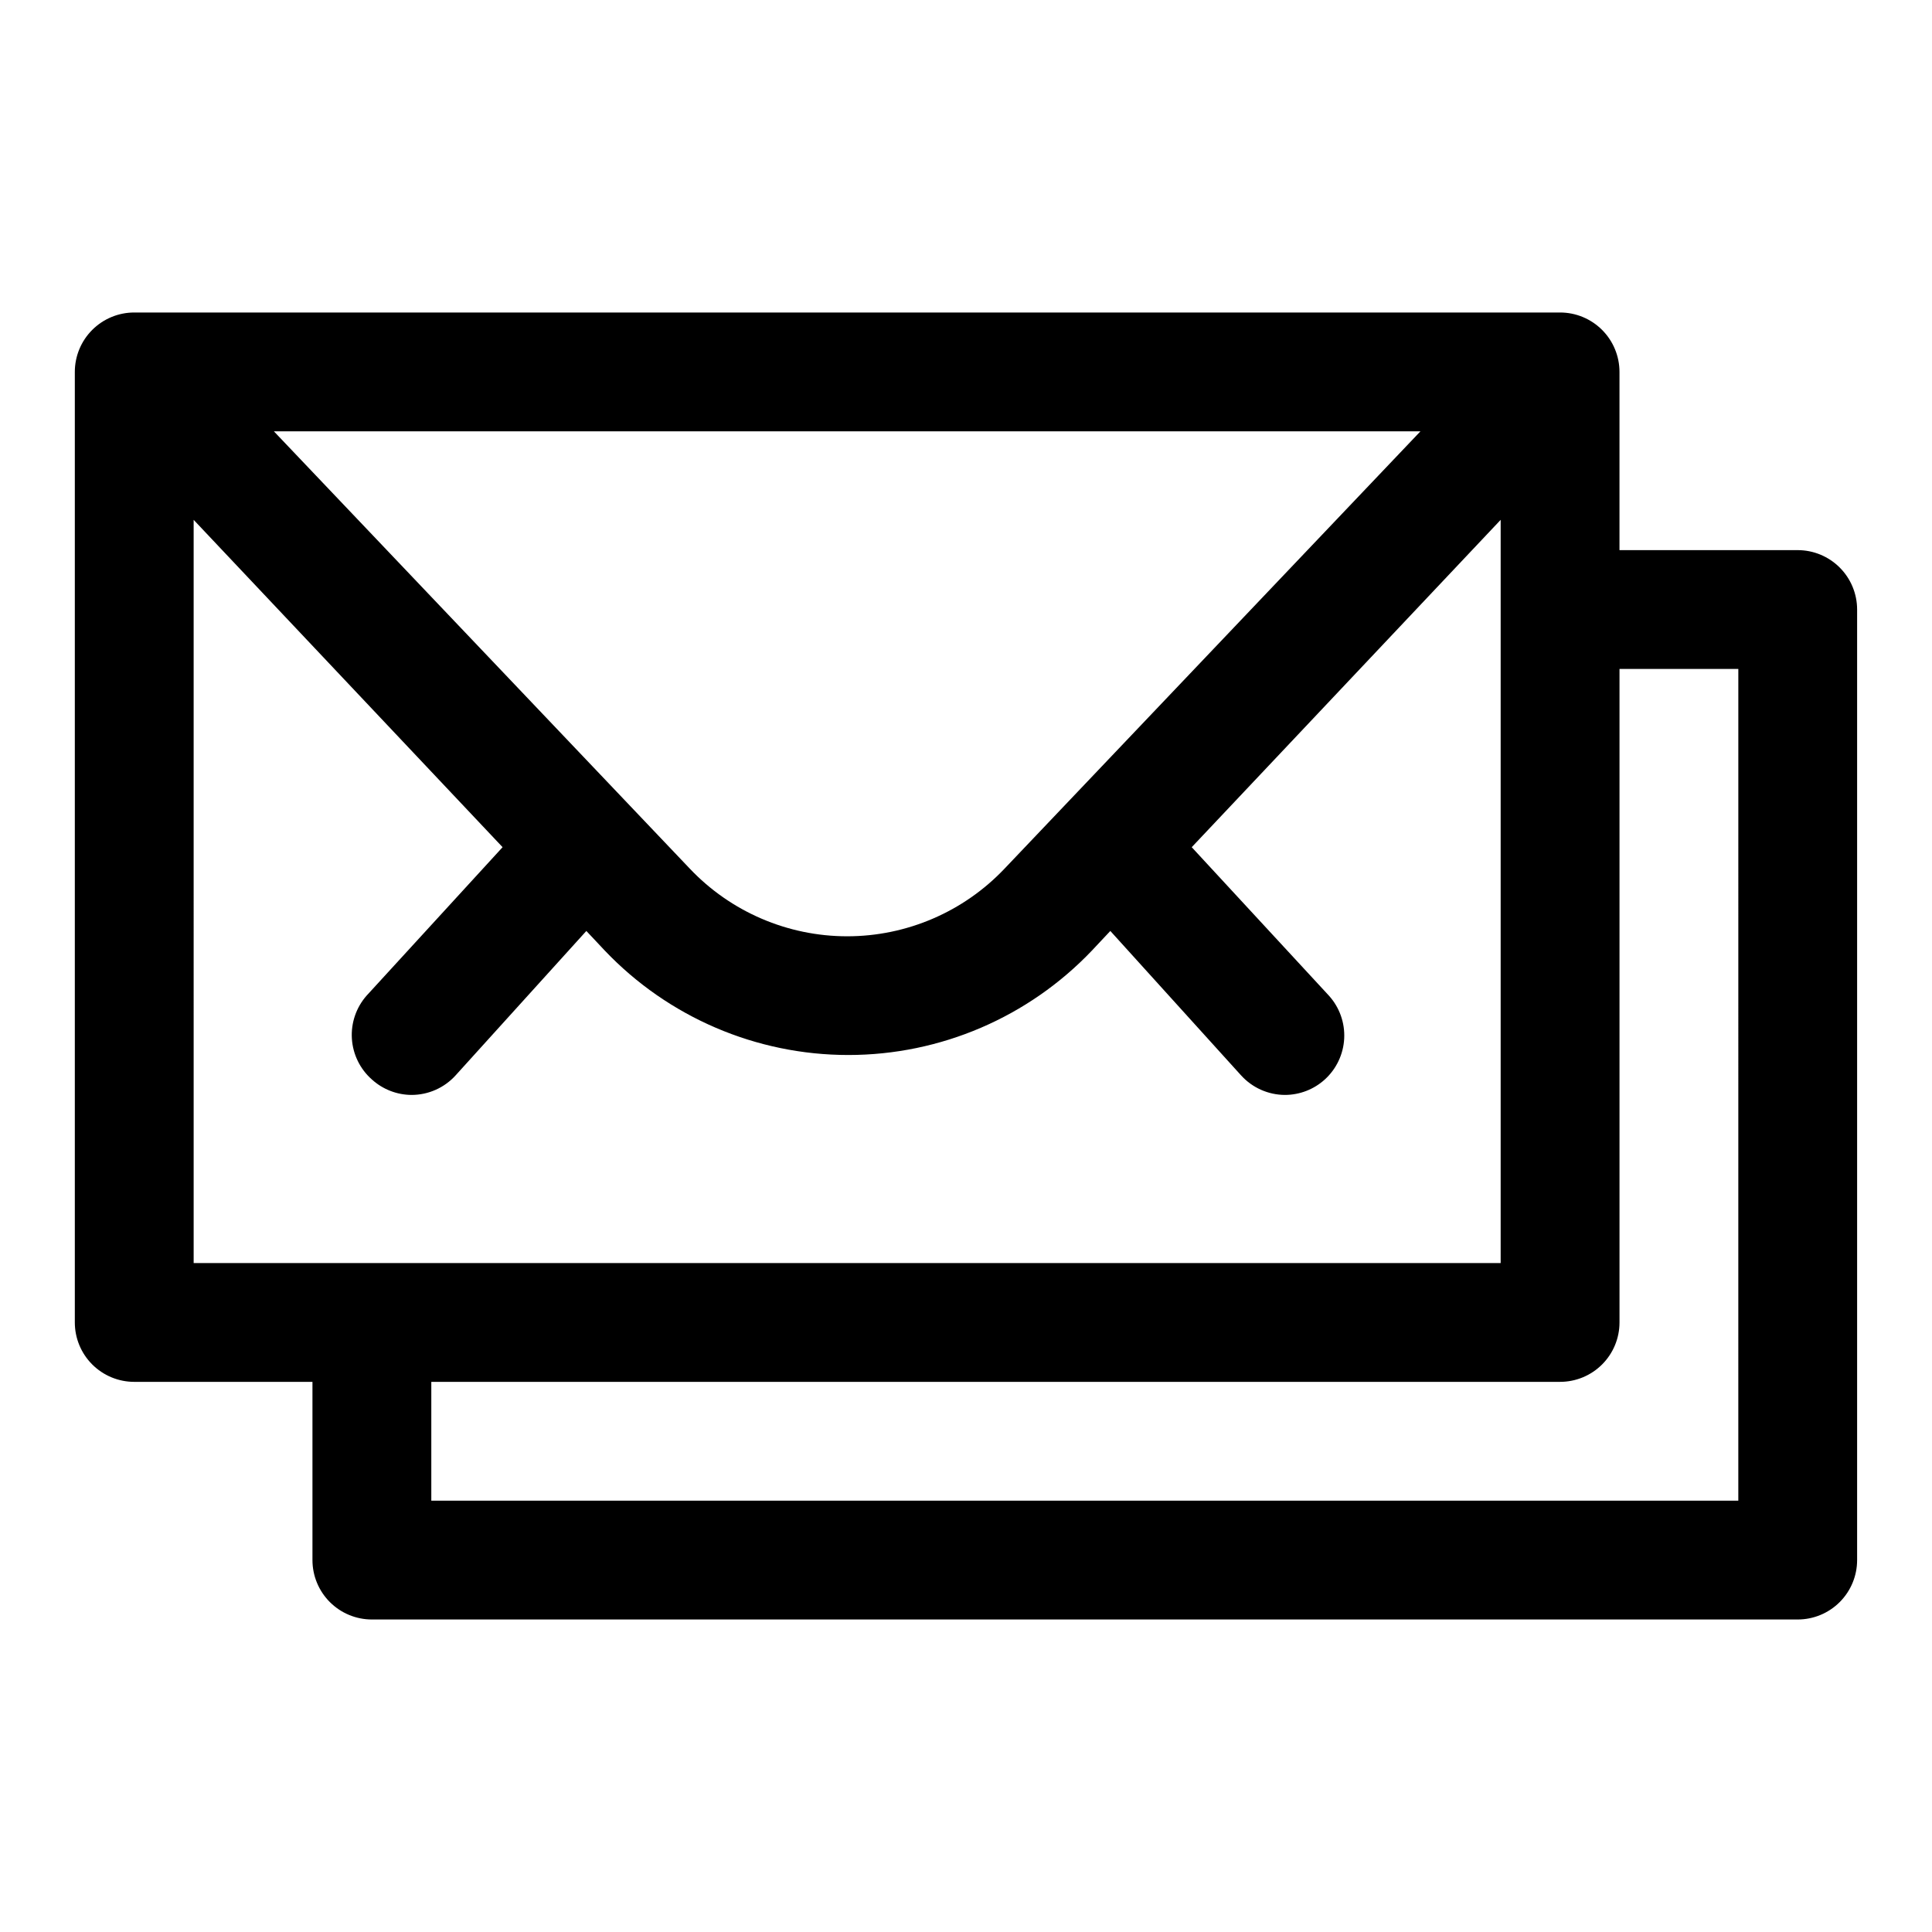 <?xml version="1.0" encoding="UTF-8"?>
<!-- Uploaded to: ICON Repo, www.svgrepo.com, Generator: ICON Repo Mixer Tools -->
<svg fill="#000000" width="800px" height="800px" version="1.1" viewBox="144 144 512 512" xmlns="http://www.w3.org/2000/svg">
 <path d="m620.41 289.79h-47.23v-47.23c0-4.176-1.66-8.18-4.613-11.133-2.953-2.953-6.957-4.613-11.133-4.613h-377.86c-4.176 0-8.18 1.66-11.133 4.613s-4.613 6.957-4.613 11.133v251.9c0 4.176 1.66 8.184 4.613 11.133 2.953 2.953 6.957 4.613 11.133 4.613h47.23v47.23c0 4.176 1.66 8.18 4.613 11.133 2.953 2.953 6.957 4.613 11.133 4.613h377.86c4.176 0 8.18-1.66 11.133-4.613 2.953-2.953 4.613-6.957 4.613-11.133v-251.9c0-4.176-1.66-8.18-4.613-11.133s-6.957-4.613-11.133-4.613zm-210.18 84.391c-10.852 11.457-25.938 17.945-41.719 17.945s-30.871-6.488-41.723-17.945l-110.21-115.88h303.86zm-214.91-92.418 81.871 86.75-36.055 39.359c-2.75 3.133-4.148 7.231-3.883 11.391 0.266 4.164 2.172 8.051 5.301 10.809 2.887 2.625 6.644 4.082 10.547 4.094 4.445-0.012 8.676-1.898 11.652-5.195l34.637-38.258 4.879 5.195c16.82 17.672 40.152 27.676 64.551 27.676 24.398 0 47.73-10.004 64.551-27.676l4.879-5.195 34.637 38.258h0.004c2.977 3.297 7.207 5.184 11.648 5.195 3.902-0.012 7.664-1.469 10.551-4.094 3.082-2.801 4.93-6.711 5.137-10.871 0.207-4.164-1.246-8.234-4.035-11.328l-36.371-39.359 81.871-86.75v196.96h-346.37zm409.35 259.93h-346.37v-31.488h299.14c4.176 0 8.18-1.66 11.133-4.613 2.953-2.949 4.613-6.957 4.613-11.133v-173.18h31.488z"/>
</svg>